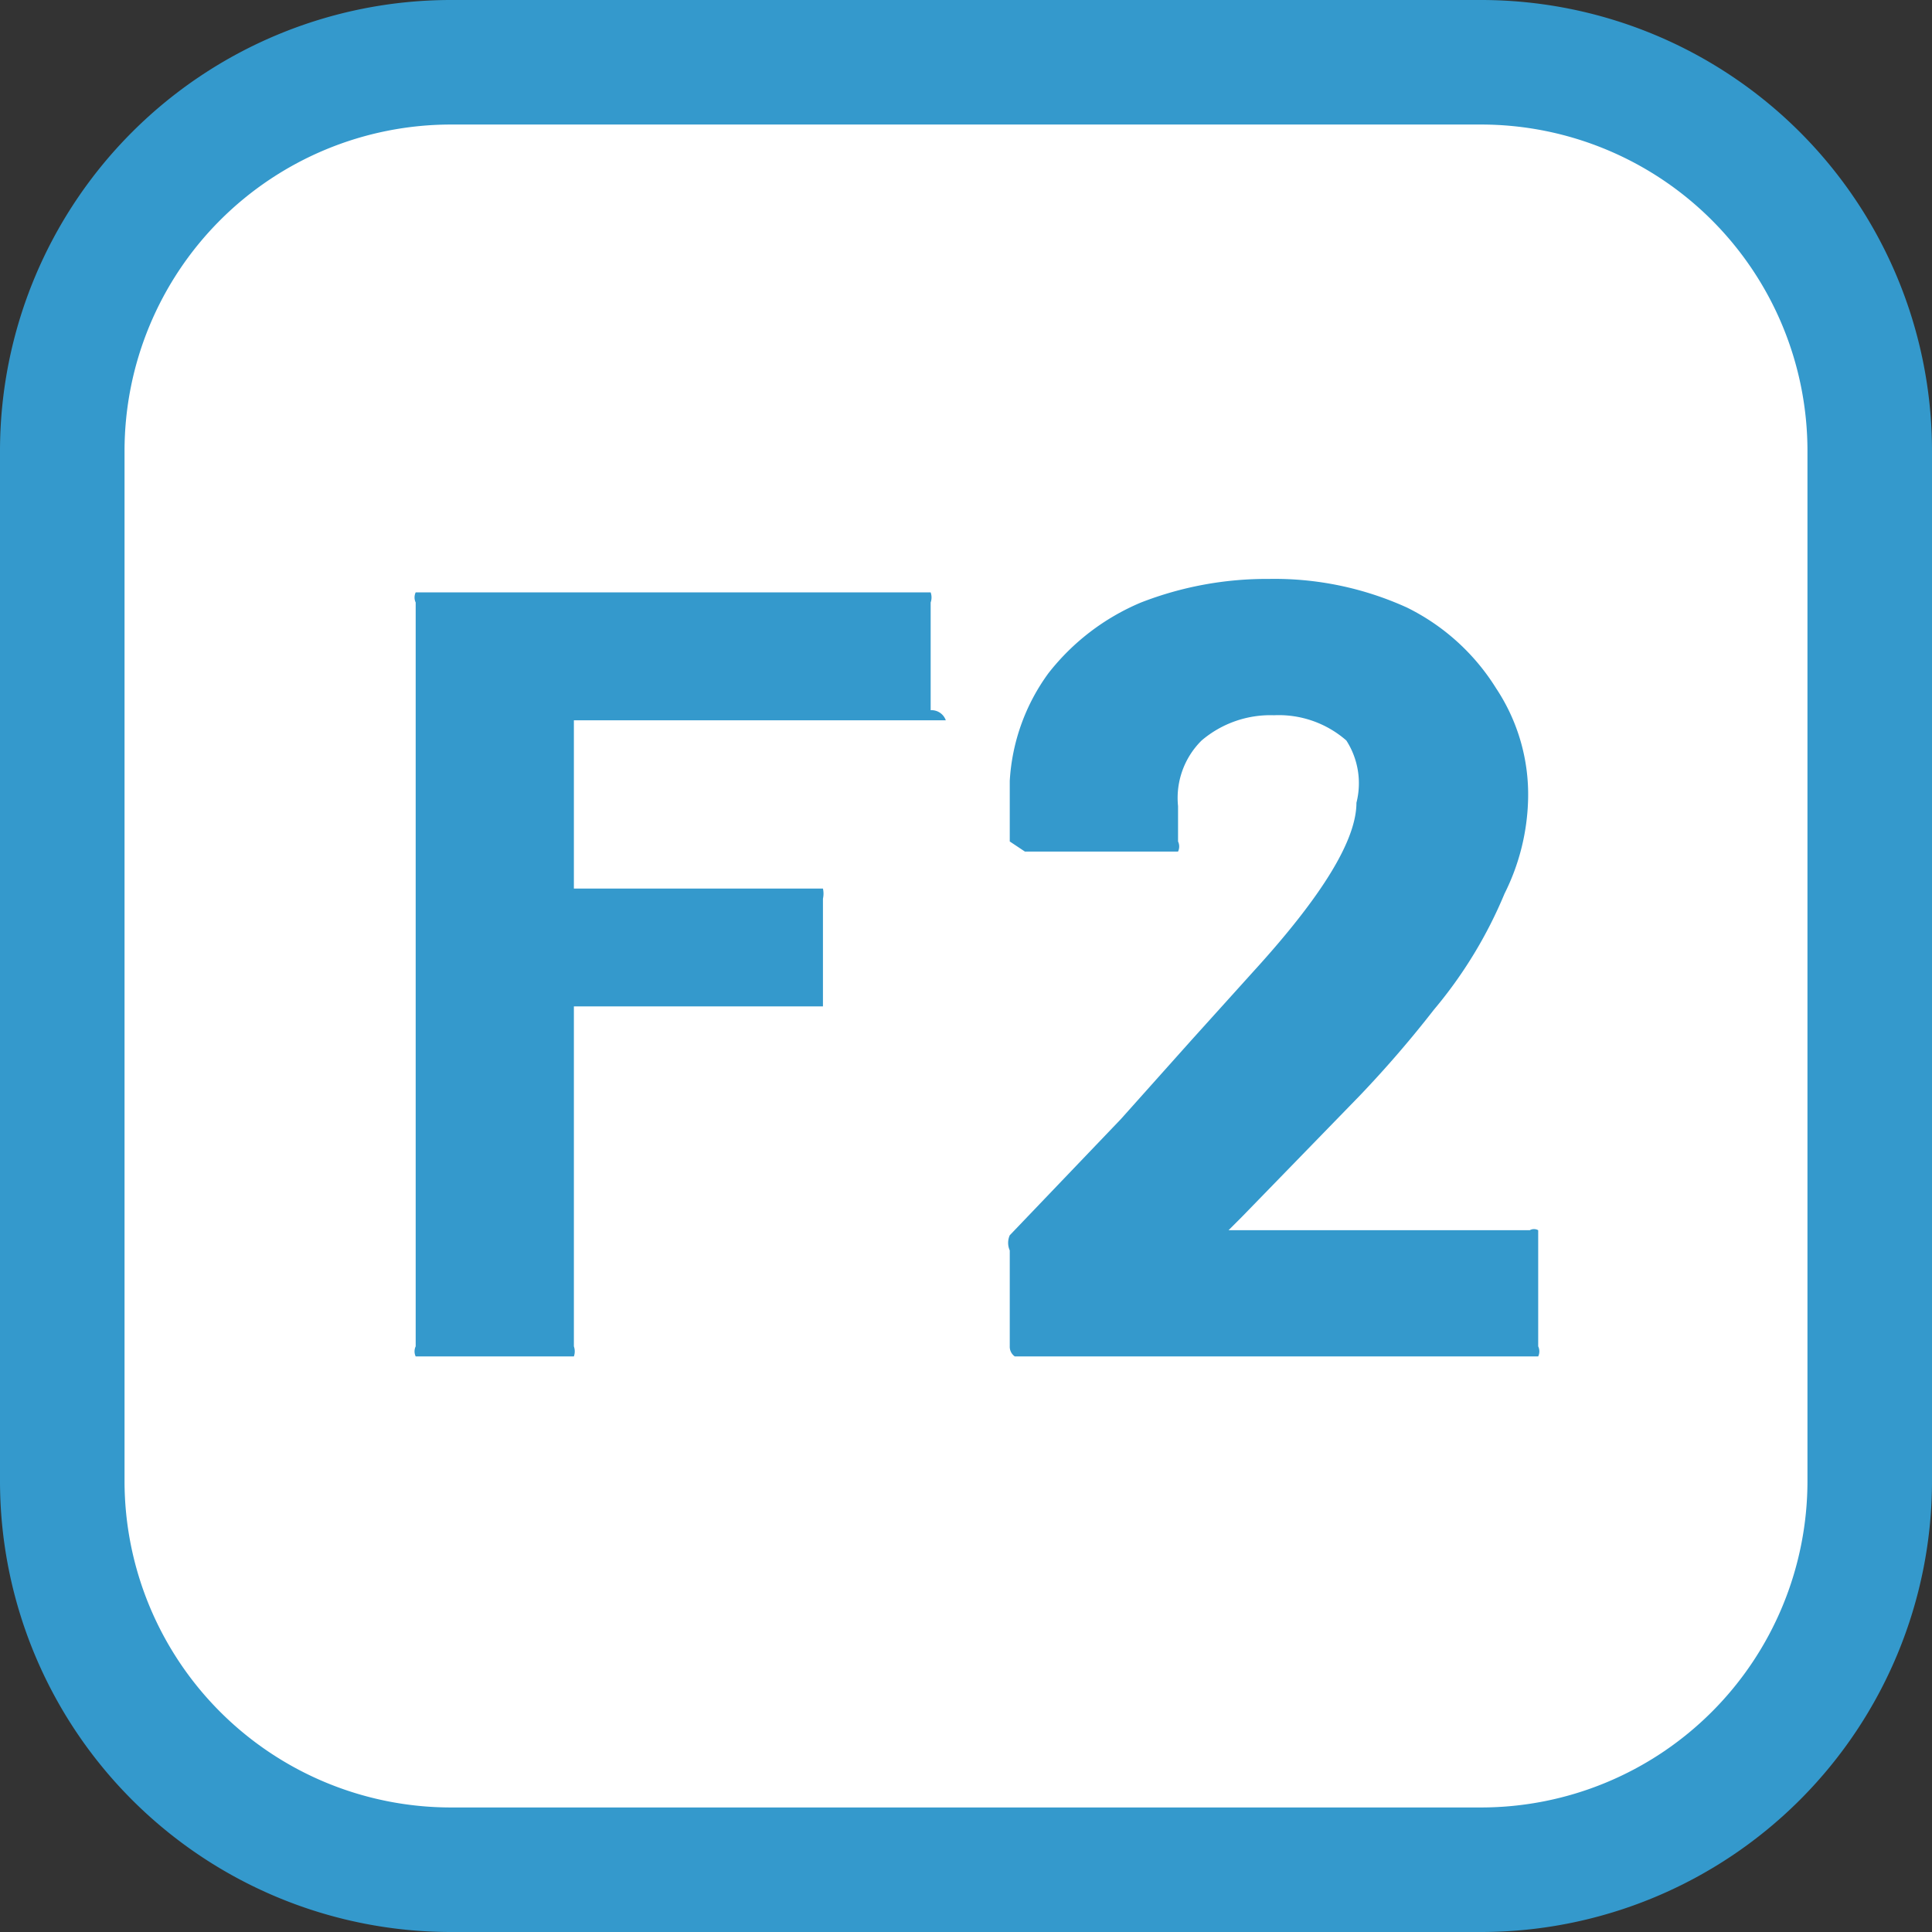 <svg xmlns="http://www.w3.org/2000/svg" viewBox="0 0 11.48 11.48"><rect x="0" y="0" width="11.48" height="11.48" fill="#333333" stroke="none"/><defs><style>.cls-1{fill:#fff;}.cls-2{fill:#3499cc;}</style></defs><g id="Layer_2" data-name="Layer 2"><g id="MAIN_ARTBOARD" data-name="MAIN ARTBOARD"><g id="Layer_41" data-name="Layer 41"><rect class="cls-1" x="0.37" y="0.37" width="10.74" height="10.73" rx="2.31"/><path class="cls-2" d="M8.8.74a1.94,1.94,0,0,1,1.94,1.94V8.8A1.94,1.94,0,0,1,8.8,10.74H2.68A1.94,1.94,0,0,1,.74,8.8V2.68A1.94,1.94,0,0,1,2.68.74H8.8M8.8,0H2.68A2.68,2.68,0,0,0,0,2.68V8.8a2.68,2.68,0,0,0,2.68,2.68H8.8A2.68,2.68,0,0,0,11.48,8.8V2.68A2.68,2.68,0,0,0,8.8,0Z"/><path class="cls-2" d="M5.62,4.28l0,0H3.41a0,0,0,0,0,0,0v1a0,0,0,0,0,0,0H4.83l.06,0a.14.14,0,0,1,0,.06v.64a.08.08,0,0,1,0,0l-.06,0H3.41a0,0,0,0,0,0,0V8a.09.09,0,0,1,0,.06l-.05,0H2.53l-.06,0a.07.07,0,0,1,0-.06V3.58a.07.07,0,0,1,0-.06l.06,0h3l0,0a.09.09,0,0,1,0,.06v.64A.09.09,0,0,1,5.62,4.28Z"/><path class="cls-2" d="M7.27,7.31s0,0,0,0H9.09a.05.05,0,0,1,.05,0s0,0,0,.05V8a.07.07,0,0,1,0,.06l-.05,0h-3l-.06,0A.07.07,0,0,1,6,8V7.43a.11.11,0,0,1,0-.09l.66-.69.42-.47.37-.41c.41-.45.61-.78.61-1A.47.47,0,0,0,8,4.4a.61.61,0,0,0-.43-.15.63.63,0,0,0-.43.15A.48.48,0,0,0,7,4.79V5a.07.07,0,0,1,0,.06l0,0H6.09L6,5A.11.11,0,0,1,6,5V4.64A1.2,1.2,0,0,1,6.23,4a1.37,1.37,0,0,1,.55-.42,2.06,2.06,0,0,1,.76-.14,1.9,1.9,0,0,1,.82.17,1.3,1.3,0,0,1,.53.48,1.14,1.14,0,0,1,.19.66,1.32,1.32,0,0,1-.14.56A2.65,2.65,0,0,1,8.52,6a6.66,6.66,0,0,1-.44.51l-.7.72-.1.1A0,0,0,0,0,7.27,7.31Z"/></g></g></g></svg>